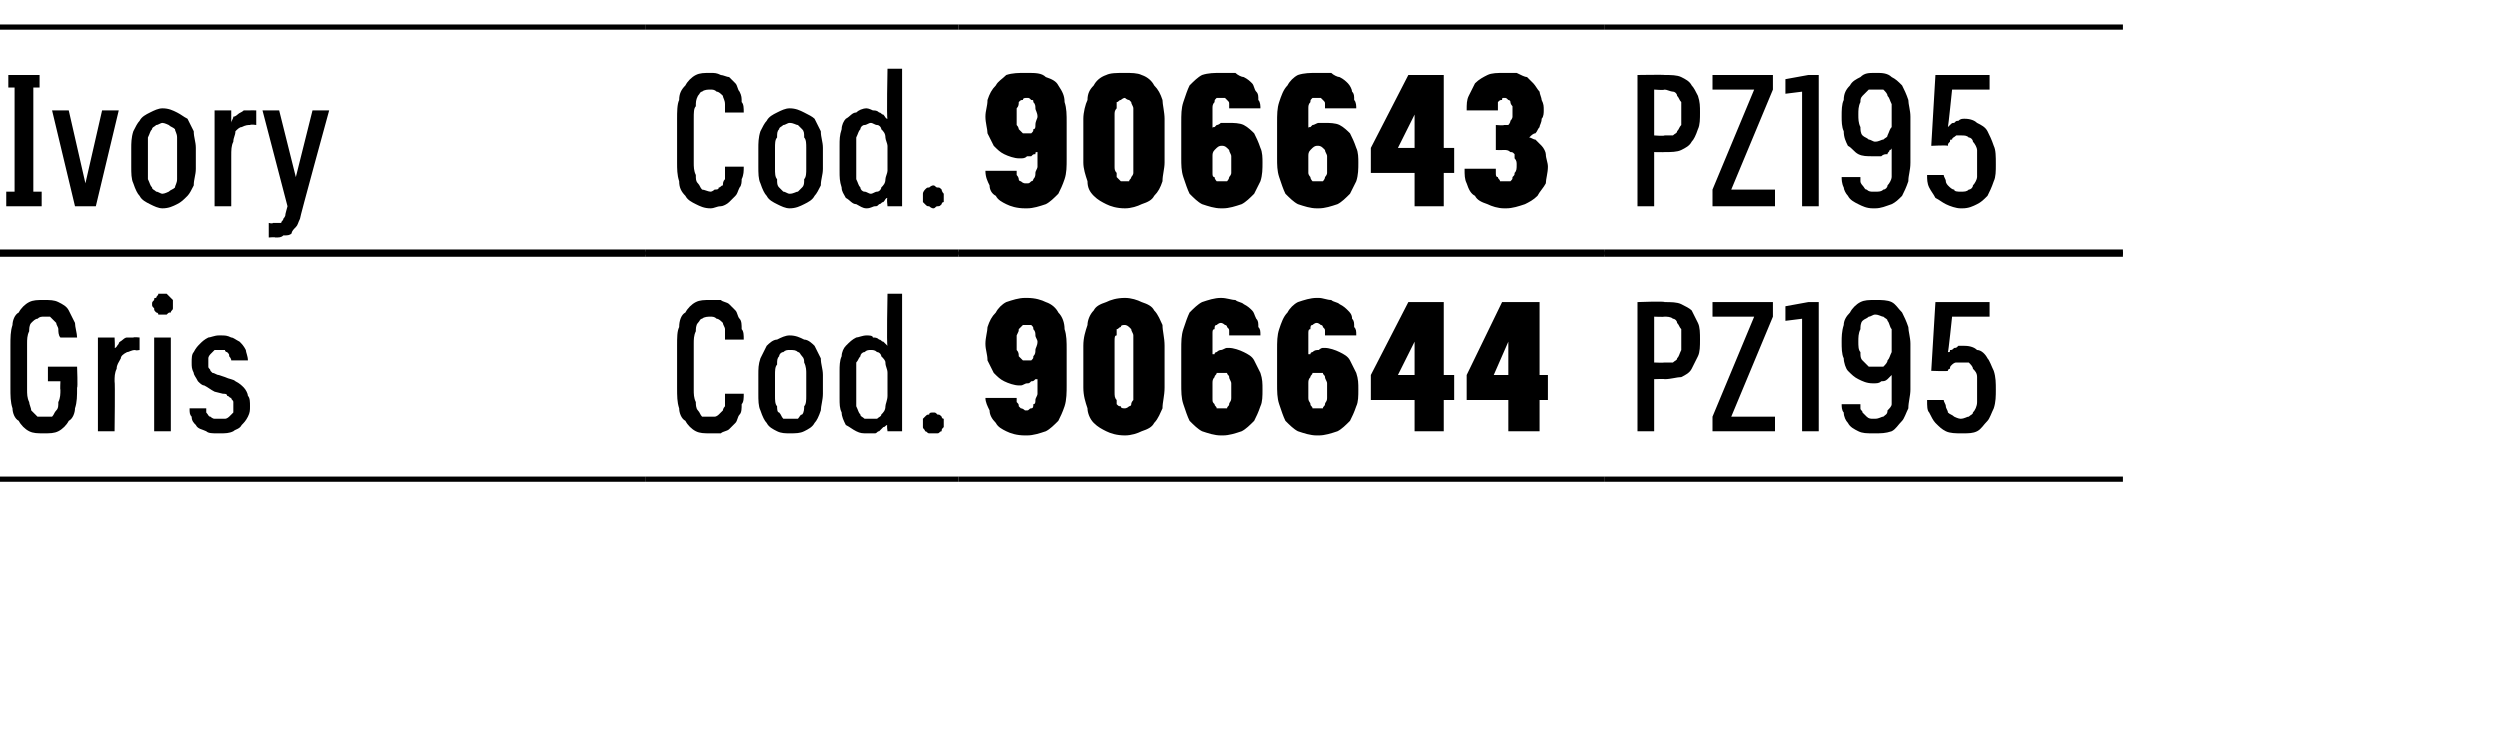 <?xml version="1.0" standalone="no"?>
<!DOCTYPE svg PUBLIC "-//W3C//DTD SVG 1.1//EN" "http://www.w3.org/Graphics/SVG/1.1/DTD/svg11.dtd">
<svg xmlns="http://www.w3.org/2000/svg" version="1.1" width="120px" height="36.3px" viewBox="0 -1 120 36.3" style="top:-1px">
  <desc>Ivory,Cod.,906643,PZ195 ,Gris,Cod.,906644,PZ195</desc>
  <defs/>
  <g class="svg-tables">
    <g class="svg-table-background">
      <line x1="-1" y1="11.2" x2="31" y2="11.2" stroke="#000" stroke-width="0.25"/>
      <line x1="-1" y1="0.3" x2="31" y2="0.3" stroke="#000" stroke-width="0.25"/>
      <line x1="31" y1="11.2" x2="46" y2="11.2" stroke="#000" stroke-width="0.25"/>
      <line x1="31" y1="0.3" x2="46" y2="0.3" stroke="#000" stroke-width="0.25"/>
      <line x1="46" y1="11.2" x2="77" y2="11.2" stroke="#000" stroke-width="0.25"/>
      <line x1="46" y1="0.3" x2="77" y2="0.3" stroke="#000" stroke-width="0.25"/>
      <line x1="77" y1="11.2" x2="101.9" y2="11.2" stroke="#000" stroke-width="0.25"/>
      <line x1="77" y1="0.3" x2="101.9" y2="0.3" stroke="#000" stroke-width="0.25"/>
      <line x1="-1" y1="22" x2="31" y2="22" stroke="#000" stroke-width="0.25"/>
      <line x1="-1" y1="11.1" x2="31" y2="11.1" stroke="#000" stroke-width="0.25"/>
      <line x1="31" y1="22" x2="46" y2="22" stroke="#000" stroke-width="0.25"/>
      <line x1="31" y1="11.1" x2="46" y2="11.1" stroke="#000" stroke-width="0.25"/>
      <line x1="46" y1="22" x2="77" y2="22" stroke="#000" stroke-width="0.25"/>
      <line x1="46" y1="11.1" x2="77" y2="11.1" stroke="#000" stroke-width="0.25"/>
      <line x1="77" y1="22" x2="101.9" y2="22" stroke="#000" stroke-width="0.25"/>
      <line x1="77" y1="11.1" x2="101.9" y2="11.1" stroke="#000" stroke-width="0.25"/>
    </g>
  </g>
  <g id="Polygon395928">
    <path d="M 78.6 19.7 L 79.4 19.7 L 79.4 17.2 C 79.4 17.2 79.9 17.18 79.9 17.2 C 80.2 17.2 80.5 17.1 80.7 17.1 C 80.9 17 81.1 16.9 81.2 16.7 C 81.3 16.5 81.4 16.3 81.5 16.1 C 81.6 15.9 81.6 15.6 81.6 15.3 C 81.6 15 81.6 14.7 81.5 14.5 C 81.4 14.3 81.3 14.1 81.2 13.9 C 81.1 13.8 80.9 13.7 80.7 13.6 C 80.5 13.5 80.2 13.5 79.9 13.5 C 79.9 13.45 78.6 13.5 78.6 13.5 L 78.6 19.7 Z M 79.4 16.4 L 79.4 14.2 C 79.4 14.2 79.87 14.22 79.9 14.2 C 80 14.2 80.2 14.2 80.3 14.3 C 80.4 14.3 80.5 14.4 80.5 14.5 C 80.6 14.6 80.6 14.7 80.7 14.8 C 80.7 14.9 80.7 15.1 80.7 15.3 C 80.7 15.5 80.7 15.7 80.7 15.8 C 80.6 16 80.6 16.1 80.5 16.2 C 80.5 16.3 80.4 16.3 80.3 16.4 C 80.1 16.4 80 16.4 79.9 16.4 C 79.87 16.42 79.4 16.4 79.4 16.4 Z M 82.2 19.7 L 85.2 19.7 L 85.2 19 L 83.1 19 L 85.1 14.2 L 85.1 13.5 L 82.2 13.5 L 82.2 14.2 L 84.2 14.2 L 82.2 19 L 82.2 19.7 Z M 86.5 19.7 L 87.3 19.7 L 87.3 13.5 L 86.8 13.5 L 85.7 13.7 L 85.7 14.4 L 86.5 14.3 L 86.5 19.7 Z M 89.9 19.8 C 89.9 19.8 90 19.8 90 19.8 C 90.3 19.8 90.5 19.8 90.8 19.7 C 91 19.6 91.1 19.4 91.3 19.2 C 91.4 19.1 91.5 18.8 91.6 18.6 C 91.6 18.3 91.7 18 91.7 17.7 C 91.7 17.7 91.7 15.5 91.7 15.5 C 91.7 15.2 91.6 14.9 91.6 14.7 C 91.5 14.4 91.4 14.2 91.3 14 C 91.1 13.8 91 13.6 90.8 13.5 C 90.6 13.4 90.3 13.4 90.1 13.4 C 90.1 13.4 90 13.4 90 13.4 C 89.7 13.4 89.5 13.4 89.3 13.5 C 89.1 13.6 88.9 13.8 88.8 14 C 88.6 14.2 88.5 14.4 88.5 14.6 C 88.4 14.9 88.4 15.2 88.4 15.4 C 88.4 15.7 88.4 16 88.5 16.2 C 88.5 16.4 88.6 16.7 88.7 16.8 C 88.9 17 89 17.1 89.2 17.2 C 89.4 17.3 89.6 17.4 89.9 17.4 C 89.9 17.4 89.9 17.4 89.9 17.4 C 90.1 17.4 90.2 17.4 90.3 17.3 C 90.4 17.3 90.5 17.3 90.6 17.2 C 90.6 17.2 90.7 17.1 90.7 17.1 C 90.8 17 90.8 17 90.8 17 C 90.8 17 90.8 17.8 90.8 17.8 C 90.8 18 90.8 18.2 90.8 18.4 C 90.8 18.5 90.7 18.6 90.6 18.7 C 90.6 18.9 90.5 18.9 90.4 19 C 90.3 19 90.2 19.1 90 19.1 C 90 19.1 89.9 19.1 89.9 19.1 C 89.8 19.1 89.7 19.1 89.6 19 C 89.5 18.9 89.5 18.9 89.4 18.8 C 89.4 18.7 89.3 18.7 89.3 18.6 C 89.3 18.5 89.3 18.4 89.3 18.4 C 89.3 18.4 88.4 18.4 88.4 18.4 C 88.4 18.5 88.4 18.7 88.5 18.8 C 88.5 19 88.6 19.2 88.7 19.3 C 88.8 19.5 89 19.6 89.2 19.7 C 89.4 19.8 89.6 19.8 89.9 19.8 Z M 90 16.6 C 90 16.6 90 16.6 90 16.6 C 89.9 16.6 89.8 16.6 89.7 16.6 C 89.6 16.5 89.5 16.4 89.4 16.3 C 89.3 16.2 89.3 16.1 89.3 15.9 C 89.2 15.8 89.2 15.6 89.2 15.4 C 89.2 15.2 89.2 15 89.3 14.8 C 89.3 14.7 89.3 14.5 89.4 14.4 C 89.5 14.3 89.6 14.3 89.7 14.2 C 89.8 14.2 89.9 14.1 90 14.1 C 90 14.1 90 14.1 90 14.1 C 90.2 14.1 90.3 14.2 90.4 14.2 C 90.5 14.3 90.6 14.3 90.6 14.4 C 90.7 14.5 90.7 14.7 90.8 14.8 C 90.8 15 90.8 15.2 90.8 15.4 C 90.8 15.6 90.8 15.8 90.8 15.9 C 90.7 16.1 90.7 16.2 90.6 16.3 C 90.6 16.4 90.5 16.5 90.4 16.6 C 90.3 16.6 90.2 16.6 90 16.6 Z M 94.1 19.8 C 94.1 19.8 94.2 19.8 94.2 19.8 C 94.5 19.8 94.7 19.8 94.9 19.7 C 95.1 19.6 95.2 19.4 95.4 19.2 C 95.5 19.1 95.6 18.8 95.7 18.6 C 95.8 18.3 95.8 18 95.8 17.7 C 95.8 17.4 95.8 17.1 95.7 16.8 C 95.6 16.6 95.5 16.3 95.4 16.2 C 95.3 16 95.1 15.8 94.9 15.8 C 94.8 15.7 94.6 15.6 94.3 15.6 C 94.3 15.6 94.3 15.6 94.3 15.6 C 94.2 15.6 94.1 15.6 94 15.6 C 93.9 15.7 93.9 15.7 93.8 15.7 C 93.7 15.8 93.7 15.8 93.6 15.8 C 93.6 15.9 93.6 15.9 93.5 15.9 C 93.52 15.93 93.7 14.2 93.7 14.2 L 95.5 14.2 L 95.5 13.5 L 92.9 13.5 L 92.7 16.8 C 92.7 16.8 93.46 16.83 93.5 16.8 C 93.5 16.8 93.5 16.7 93.6 16.7 C 93.6 16.6 93.6 16.6 93.7 16.5 C 93.7 16.5 93.8 16.4 93.9 16.4 C 93.9 16.4 94 16.4 94.1 16.4 C 94.1 16.4 94.1 16.4 94.1 16.4 C 94.3 16.4 94.4 16.4 94.5 16.4 C 94.6 16.5 94.7 16.6 94.7 16.7 C 94.8 16.8 94.9 16.9 94.9 17.1 C 94.9 17.3 94.9 17.5 94.9 17.7 C 94.9 18 94.9 18.2 94.9 18.3 C 94.9 18.5 94.8 18.7 94.7 18.8 C 94.7 18.9 94.6 18.9 94.5 19 C 94.4 19 94.3 19.1 94.1 19.1 C 94.1 19.1 94.1 19.1 94.1 19.1 C 94 19.1 93.8 19 93.8 19 C 93.7 18.9 93.6 18.9 93.5 18.8 C 93.5 18.7 93.4 18.6 93.4 18.5 C 93.4 18.4 93.3 18.3 93.3 18.2 C 93.3 18.2 92.5 18.2 92.5 18.2 C 92.5 18.5 92.5 18.7 92.6 18.8 C 92.7 19 92.8 19.2 92.9 19.3 C 93.1 19.5 93.2 19.6 93.4 19.7 C 93.6 19.8 93.9 19.8 94.1 19.8 Z " stroke="none" fill="#000"/>
  </g>
  <g id="Polygon395927">
    <path d="M 49.2 19.9 C 49.2 19.9 49.3 19.9 49.3 19.9 C 49.6 19.9 49.9 19.8 50.2 19.7 C 50.4 19.6 50.6 19.4 50.8 19.2 C 50.9 19 51 18.8 51.1 18.5 C 51.2 18.2 51.2 17.8 51.2 17.5 C 51.2 17.5 51.2 15.8 51.2 15.8 C 51.2 15.4 51.2 15.1 51.1 14.8 C 51.1 14.5 51 14.2 50.8 14 C 50.7 13.8 50.5 13.6 50.2 13.5 C 50 13.4 49.7 13.3 49.3 13.3 C 49.3 13.3 49.2 13.3 49.2 13.3 C 48.9 13.3 48.6 13.4 48.3 13.5 C 48.1 13.6 47.9 13.8 47.8 14 C 47.6 14.2 47.5 14.4 47.4 14.7 C 47.4 14.9 47.3 15.2 47.3 15.5 C 47.3 15.8 47.4 16 47.4 16.3 C 47.5 16.5 47.6 16.7 47.7 16.9 C 47.9 17.1 48 17.2 48.2 17.3 C 48.4 17.4 48.7 17.5 48.9 17.5 C 48.9 17.5 49 17.5 49 17.5 C 49.1 17.5 49.2 17.4 49.3 17.4 C 49.4 17.4 49.4 17.4 49.5 17.3 C 49.6 17.3 49.6 17.3 49.7 17.2 C 49.7 17.2 49.7 17.2 49.8 17.2 C 49.8 17.2 49.8 17.9 49.8 17.9 C 49.8 18 49.7 18.1 49.7 18.2 C 49.7 18.3 49.7 18.4 49.6 18.4 C 49.6 18.5 49.6 18.6 49.5 18.6 C 49.4 18.6 49.4 18.7 49.3 18.7 C 49.3 18.7 49.2 18.7 49.2 18.7 C 49.2 18.7 49.1 18.6 49 18.6 C 49 18.6 48.9 18.5 48.9 18.5 C 48.9 18.4 48.9 18.4 48.8 18.3 C 48.8 18.2 48.8 18.2 48.8 18.1 C 48.8 18.1 47.3 18.1 47.3 18.1 C 47.3 18.3 47.4 18.5 47.5 18.7 C 47.5 18.9 47.6 19.1 47.8 19.3 C 47.9 19.5 48.1 19.6 48.3 19.7 C 48.5 19.8 48.8 19.9 49.2 19.9 Z M 49.3 16.3 C 49.3 16.3 49.3 16.3 49.3 16.3 C 49.2 16.3 49.1 16.3 49.1 16.3 C 49 16.2 49 16.2 48.9 16.1 C 48.9 16 48.9 15.9 48.8 15.8 C 48.8 15.7 48.8 15.6 48.8 15.4 C 48.8 15.3 48.8 15.2 48.8 15.1 C 48.9 14.9 48.9 14.9 48.9 14.8 C 49 14.7 49 14.7 49.1 14.6 C 49.1 14.6 49.2 14.6 49.3 14.6 C 49.3 14.6 49.3 14.6 49.3 14.6 C 49.4 14.6 49.4 14.6 49.5 14.6 C 49.6 14.7 49.6 14.7 49.6 14.8 C 49.7 14.9 49.7 15 49.7 15.1 C 49.7 15.2 49.8 15.3 49.8 15.4 C 49.8 15.6 49.7 15.7 49.7 15.8 C 49.7 15.9 49.7 16 49.6 16.1 C 49.6 16.2 49.6 16.2 49.5 16.3 C 49.4 16.3 49.4 16.3 49.3 16.3 Z M 54 19.9 C 54.3 19.9 54.6 19.8 54.8 19.7 C 55.1 19.6 55.3 19.5 55.4 19.3 C 55.6 19.1 55.7 18.8 55.8 18.6 C 55.8 18.3 55.9 18 55.9 17.6 C 55.9 17.6 55.9 15.6 55.9 15.6 C 55.9 15.2 55.8 14.9 55.8 14.6 C 55.7 14.4 55.6 14.1 55.4 13.9 C 55.3 13.7 55.1 13.6 54.8 13.5 C 54.6 13.4 54.3 13.3 54 13.3 C 53.6 13.3 53.3 13.4 53.1 13.5 C 52.8 13.6 52.6 13.7 52.5 13.9 C 52.3 14.1 52.2 14.4 52.2 14.6 C 52.1 14.9 52 15.2 52 15.6 C 52 15.6 52 17.6 52 17.6 C 52 18 52.1 18.3 52.2 18.6 C 52.2 18.8 52.3 19.1 52.5 19.3 C 52.7 19.5 52.9 19.6 53.1 19.7 C 53.3 19.8 53.6 19.9 54 19.9 Z M 54 18.6 C 53.9 18.6 53.8 18.6 53.8 18.5 C 53.7 18.5 53.7 18.5 53.6 18.4 C 53.6 18.3 53.6 18.2 53.6 18.2 C 53.5 18.1 53.5 18 53.5 17.8 C 53.5 17.8 53.5 15.4 53.5 15.4 C 53.5 15.2 53.5 15.1 53.6 15.1 C 53.6 15 53.6 14.9 53.6 14.8 C 53.7 14.8 53.7 14.7 53.8 14.7 C 53.8 14.6 53.9 14.6 54 14.6 C 54 14.6 54.1 14.6 54.2 14.7 C 54.2 14.7 54.3 14.8 54.3 14.8 C 54.3 14.9 54.4 15 54.4 15.1 C 54.4 15.1 54.4 15.2 54.4 15.4 C 54.4 15.4 54.4 17.8 54.4 17.8 C 54.4 18 54.4 18.1 54.4 18.2 C 54.4 18.2 54.3 18.3 54.3 18.4 C 54.3 18.5 54.2 18.5 54.2 18.5 C 54.1 18.6 54 18.6 54 18.6 Z M 58.6 19.9 C 58.6 19.9 58.7 19.9 58.7 19.9 C 59 19.9 59.3 19.8 59.6 19.7 C 59.8 19.6 60 19.4 60.2 19.2 C 60.3 19 60.4 18.8 60.5 18.5 C 60.6 18.3 60.6 18 60.6 17.7 C 60.6 17.4 60.6 17.2 60.5 16.9 C 60.4 16.7 60.3 16.5 60.2 16.3 C 60.1 16.1 59.9 16 59.7 15.9 C 59.5 15.8 59.2 15.7 59 15.7 C 59 15.7 58.9 15.7 58.9 15.7 C 58.8 15.7 58.7 15.8 58.6 15.8 C 58.6 15.8 58.5 15.8 58.4 15.9 C 58.4 15.9 58.3 15.9 58.3 16 C 58.2 16 58.2 16 58.2 16 C 58.2 16 58.2 15.4 58.2 15.4 C 58.2 15.2 58.2 15.1 58.2 15 C 58.2 14.9 58.2 14.8 58.3 14.8 C 58.3 14.7 58.3 14.6 58.4 14.6 C 58.4 14.6 58.5 14.5 58.6 14.5 C 58.6 14.5 58.6 14.5 58.6 14.5 C 58.7 14.5 58.8 14.6 58.8 14.6 C 58.9 14.6 58.9 14.7 58.9 14.7 C 59 14.8 59 14.8 59 14.9 C 59 15 59 15 59 15.1 C 59 15.1 60.5 15.1 60.5 15.1 C 60.5 14.9 60.5 14.8 60.4 14.7 C 60.4 14.5 60.4 14.4 60.3 14.3 C 60.2 14.1 60.2 14 60.1 13.9 C 60 13.8 59.9 13.7 59.7 13.6 C 59.6 13.5 59.4 13.5 59.3 13.4 C 59.1 13.4 58.9 13.3 58.6 13.3 C 58.6 13.3 58.6 13.3 58.6 13.3 C 58.3 13.3 58 13.4 57.7 13.5 C 57.5 13.6 57.3 13.8 57.1 14 C 57 14.2 56.9 14.5 56.8 14.8 C 56.7 15.1 56.7 15.4 56.7 15.8 C 56.7 15.8 56.7 17.4 56.7 17.4 C 56.7 17.8 56.7 18.1 56.8 18.4 C 56.9 18.7 57 19 57.1 19.2 C 57.3 19.4 57.5 19.6 57.7 19.7 C 58 19.8 58.3 19.9 58.6 19.9 Z M 58.7 18.6 C 58.7 18.6 58.6 18.6 58.6 18.6 C 58.6 18.6 58.5 18.6 58.4 18.6 C 58.4 18.5 58.3 18.5 58.3 18.4 C 58.2 18.3 58.2 18.3 58.2 18.1 C 58.2 18 58.2 17.9 58.2 17.8 C 58.2 17.6 58.2 17.5 58.2 17.4 C 58.2 17.3 58.2 17.2 58.3 17.1 C 58.3 17 58.4 17 58.4 16.9 C 58.5 16.9 58.6 16.9 58.6 16.9 C 58.6 16.9 58.7 16.9 58.7 16.9 C 58.7 16.9 58.8 16.9 58.9 16.9 C 58.9 17 59 17 59 17.1 C 59 17.2 59.1 17.3 59.1 17.4 C 59.1 17.5 59.1 17.6 59.1 17.8 C 59.1 17.9 59.1 18 59.1 18.1 C 59.1 18.3 59 18.3 59 18.4 C 59 18.5 58.9 18.5 58.9 18.6 C 58.8 18.6 58.7 18.6 58.7 18.6 Z M 63.2 19.9 C 63.2 19.9 63.3 19.9 63.3 19.9 C 63.6 19.9 63.9 19.8 64.2 19.7 C 64.4 19.6 64.6 19.4 64.8 19.2 C 64.9 19 65 18.8 65.1 18.5 C 65.2 18.3 65.2 18 65.2 17.7 C 65.2 17.4 65.2 17.2 65.1 16.9 C 65 16.7 64.9 16.5 64.8 16.3 C 64.7 16.1 64.5 16 64.3 15.9 C 64.1 15.8 63.8 15.7 63.6 15.7 C 63.6 15.7 63.5 15.7 63.5 15.7 C 63.4 15.7 63.3 15.8 63.3 15.8 C 63.2 15.8 63.1 15.8 63 15.9 C 63 15.9 62.9 15.9 62.9 16 C 62.8 16 62.8 16 62.8 16 C 62.8 16 62.8 15.4 62.8 15.4 C 62.8 15.2 62.8 15.1 62.8 15 C 62.8 14.9 62.8 14.8 62.9 14.8 C 62.9 14.7 62.9 14.6 63 14.6 C 63 14.6 63.1 14.5 63.2 14.5 C 63.2 14.5 63.2 14.5 63.2 14.5 C 63.3 14.5 63.4 14.6 63.4 14.6 C 63.5 14.6 63.5 14.7 63.5 14.7 C 63.6 14.8 63.6 14.8 63.6 14.9 C 63.6 15 63.6 15 63.6 15.1 C 63.6 15.1 65.1 15.1 65.1 15.1 C 65.1 14.9 65.1 14.8 65 14.7 C 65 14.5 65 14.4 64.9 14.3 C 64.9 14.1 64.8 14 64.7 13.9 C 64.6 13.8 64.5 13.7 64.3 13.6 C 64.2 13.5 64 13.5 63.9 13.4 C 63.7 13.4 63.5 13.3 63.3 13.3 C 63.3 13.3 63.2 13.3 63.2 13.3 C 62.9 13.3 62.6 13.4 62.3 13.5 C 62.1 13.6 61.9 13.8 61.8 14 C 61.6 14.2 61.5 14.5 61.4 14.8 C 61.3 15.1 61.3 15.4 61.3 15.8 C 61.3 15.8 61.3 17.4 61.3 17.4 C 61.3 17.8 61.3 18.1 61.4 18.4 C 61.5 18.7 61.6 19 61.7 19.2 C 61.9 19.4 62.1 19.6 62.3 19.7 C 62.6 19.8 62.9 19.9 63.2 19.9 Z M 63.3 18.6 C 63.3 18.6 63.2 18.6 63.2 18.6 C 63.2 18.6 63.1 18.6 63 18.6 C 63 18.5 62.9 18.5 62.9 18.4 C 62.9 18.3 62.8 18.3 62.8 18.1 C 62.8 18 62.8 17.9 62.8 17.8 C 62.8 17.6 62.8 17.5 62.8 17.4 C 62.8 17.3 62.8 17.2 62.9 17.1 C 62.9 17 63 17 63 16.9 C 63.1 16.9 63.2 16.9 63.2 16.9 C 63.2 16.9 63.3 16.9 63.3 16.9 C 63.3 16.9 63.4 16.9 63.5 16.9 C 63.5 17 63.6 17 63.6 17.1 C 63.6 17.2 63.7 17.3 63.7 17.4 C 63.7 17.5 63.7 17.6 63.7 17.8 C 63.7 17.9 63.7 18 63.7 18.1 C 63.7 18.3 63.6 18.3 63.6 18.4 C 63.6 18.5 63.5 18.5 63.5 18.6 C 63.4 18.6 63.3 18.6 63.3 18.6 Z M 67.9 19.7 L 69.3 19.7 L 69.3 18.2 L 69.8 18.2 L 69.8 17 L 69.3 17 L 69.3 13.5 L 67.6 13.5 L 65.8 17 L 65.8 18.2 L 67.9 18.2 L 67.9 19.7 Z M 67.1 17 L 67.9 15.4 L 67.9 17 L 67.1 17 Z M 72.4 19.7 L 73.9 19.7 L 73.9 18.2 L 74.3 18.2 L 74.3 17 L 73.9 17 L 73.9 13.5 L 72.1 13.5 L 70.4 17 L 70.4 18.2 L 72.4 18.2 L 72.4 19.7 Z M 71.7 17 L 72.4 15.4 L 72.4 17 L 71.7 17 Z " stroke="none" fill="#000"/>
  </g>
  <g id="Polygon395926">
    <path d="M 34.1 19.8 C 34.3 19.8 34.4 19.8 34.6 19.8 C 34.7 19.7 34.9 19.7 35 19.6 C 35.1 19.5 35.2 19.4 35.3 19.3 C 35.4 19.2 35.4 19 35.5 18.9 C 35.6 18.8 35.6 18.6 35.6 18.4 C 35.7 18.3 35.7 18.1 35.7 17.9 C 35.7 17.9 34.8 17.9 34.8 17.9 C 34.8 18 34.8 18.1 34.8 18.2 C 34.8 18.3 34.8 18.4 34.8 18.5 C 34.7 18.6 34.7 18.7 34.7 18.7 C 34.6 18.8 34.6 18.8 34.5 18.9 C 34.5 18.9 34.4 19 34.3 19 C 34.3 19 34.2 19 34.1 19 C 34 19 33.8 19 33.7 19 C 33.6 18.9 33.6 18.8 33.5 18.7 C 33.4 18.6 33.4 18.4 33.4 18.3 C 33.3 18.1 33.3 17.9 33.3 17.7 C 33.3 17.7 33.3 15.5 33.3 15.5 C 33.3 15.3 33.3 15.1 33.4 14.9 C 33.4 14.8 33.4 14.6 33.5 14.5 C 33.6 14.4 33.6 14.3 33.7 14.3 C 33.8 14.2 34 14.2 34.1 14.2 C 34.2 14.2 34.3 14.2 34.4 14.3 C 34.5 14.3 34.6 14.4 34.7 14.5 C 34.7 14.6 34.8 14.7 34.8 14.8 C 34.8 15 34.8 15.1 34.8 15.3 C 34.8 15.3 35.7 15.3 35.7 15.3 C 35.7 15.1 35.7 14.9 35.6 14.8 C 35.6 14.6 35.6 14.4 35.5 14.3 C 35.4 14.2 35.4 14 35.3 13.9 C 35.2 13.8 35.1 13.7 35 13.6 C 34.9 13.5 34.7 13.5 34.6 13.4 C 34.4 13.4 34.3 13.4 34.1 13.4 C 33.8 13.4 33.6 13.4 33.4 13.5 C 33.2 13.6 33 13.8 32.9 14 C 32.7 14.1 32.6 14.4 32.6 14.7 C 32.5 14.9 32.5 15.2 32.5 15.6 C 32.5 15.6 32.5 17.6 32.5 17.6 C 32.5 18 32.5 18.3 32.6 18.6 C 32.6 18.8 32.7 19.1 32.9 19.2 C 33 19.4 33.2 19.6 33.4 19.7 C 33.6 19.8 33.8 19.8 34.1 19.8 Z M 37.9 19.8 C 38.2 19.8 38.4 19.8 38.6 19.7 C 38.8 19.6 39 19.5 39.1 19.3 C 39.2 19.2 39.3 19 39.4 18.7 C 39.4 18.5 39.5 18.2 39.5 17.9 C 39.5 17.9 39.5 17 39.5 17 C 39.5 16.7 39.4 16.5 39.4 16.2 C 39.3 16 39.2 15.8 39.1 15.6 C 39 15.5 38.8 15.3 38.6 15.3 C 38.4 15.2 38.2 15.1 37.9 15.1 C 37.7 15.1 37.5 15.2 37.3 15.3 C 37.1 15.3 36.9 15.5 36.8 15.6 C 36.7 15.8 36.6 16 36.5 16.2 C 36.4 16.5 36.4 16.7 36.4 17 C 36.4 17 36.4 17.9 36.4 17.9 C 36.4 18.2 36.4 18.5 36.5 18.7 C 36.6 19 36.7 19.2 36.8 19.3 C 36.9 19.5 37.1 19.6 37.3 19.7 C 37.5 19.8 37.7 19.8 37.9 19.8 Z M 37.9 19.1 C 37.8 19.1 37.7 19.1 37.6 19.1 C 37.5 19 37.5 18.9 37.4 18.8 C 37.3 18.8 37.3 18.6 37.3 18.5 C 37.2 18.4 37.2 18.2 37.2 18 C 37.2 18 37.2 17 37.2 17 C 37.2 16.8 37.2 16.6 37.3 16.5 C 37.3 16.3 37.3 16.2 37.4 16.1 C 37.4 16 37.5 15.9 37.6 15.9 C 37.7 15.8 37.8 15.8 37.9 15.8 C 38.1 15.8 38.2 15.8 38.3 15.9 C 38.4 15.9 38.4 16 38.5 16.1 C 38.6 16.2 38.6 16.3 38.6 16.4 C 38.7 16.6 38.7 16.8 38.7 16.9 C 38.7 16.9 38.7 18 38.7 18 C 38.7 18.2 38.7 18.4 38.6 18.5 C 38.6 18.6 38.6 18.8 38.5 18.9 C 38.4 18.9 38.4 19 38.3 19.1 C 38.2 19.1 38.1 19.1 37.9 19.1 Z M 41.6 19.8 C 41.8 19.8 41.9 19.8 42 19.8 C 42.1 19.8 42.1 19.7 42.2 19.7 C 42.3 19.6 42.3 19.6 42.4 19.5 C 42.5 19.5 42.5 19.4 42.6 19.4 C 42.55 19.37 42.6 19.7 42.6 19.7 L 43.3 19.7 L 43.3 13.1 L 42.6 13.1 C 42.6 13.1 42.55 15.58 42.6 15.6 C 42.5 15.5 42.5 15.5 42.4 15.4 C 42.3 15.4 42.3 15.3 42.2 15.3 C 42.1 15.2 42 15.2 41.9 15.2 C 41.9 15.1 41.7 15.1 41.6 15.1 C 41.4 15.1 41.2 15.2 41.1 15.2 C 40.9 15.3 40.8 15.4 40.6 15.6 C 40.5 15.7 40.4 15.9 40.4 16.1 C 40.3 16.3 40.3 16.6 40.3 16.8 C 40.3 16.8 40.3 18.1 40.3 18.1 C 40.3 18.4 40.3 18.6 40.4 18.8 C 40.4 19 40.5 19.2 40.6 19.4 C 40.8 19.5 40.9 19.6 41.1 19.7 C 41.3 19.8 41.4 19.8 41.6 19.8 Z M 41.8 19.1 C 41.7 19.1 41.6 19.1 41.5 19.1 C 41.4 19 41.3 19 41.3 18.9 C 41.2 18.8 41.2 18.7 41.1 18.5 C 41.1 18.4 41.1 18.2 41.1 18 C 41.1 18 41.1 16.9 41.1 16.9 C 41.1 16.7 41.1 16.6 41.1 16.4 C 41.2 16.3 41.2 16.2 41.3 16.1 C 41.3 16 41.4 15.9 41.5 15.9 C 41.6 15.8 41.7 15.8 41.8 15.8 C 41.9 15.8 42 15.8 42.1 15.9 C 42.2 15.9 42.3 16 42.3 16.1 C 42.4 16.2 42.5 16.3 42.5 16.4 C 42.5 16.6 42.6 16.7 42.6 16.9 C 42.6 16.9 42.6 18 42.6 18 C 42.6 18.2 42.5 18.4 42.5 18.5 C 42.5 18.7 42.4 18.8 42.3 18.9 C 42.3 19 42.2 19 42.1 19.1 C 42 19.1 41.9 19.1 41.8 19.1 Z M 44.8 19.8 C 44.9 19.8 44.9 19.8 45 19.8 C 45.1 19.8 45.1 19.7 45.2 19.7 C 45.2 19.6 45.2 19.6 45.3 19.5 C 45.3 19.5 45.3 19.4 45.3 19.3 C 45.3 19.3 45.3 19.2 45.3 19.1 C 45.2 19.1 45.2 19 45.2 19 C 45.1 18.9 45.1 18.9 45 18.9 C 44.9 18.8 44.9 18.8 44.8 18.8 C 44.7 18.8 44.6 18.8 44.6 18.9 C 44.5 18.9 44.5 18.9 44.4 19 C 44.4 19 44.3 19.1 44.3 19.1 C 44.3 19.2 44.3 19.3 44.3 19.3 C 44.3 19.4 44.3 19.5 44.3 19.5 C 44.3 19.6 44.4 19.6 44.4 19.7 C 44.5 19.7 44.5 19.8 44.6 19.8 C 44.6 19.8 44.7 19.8 44.8 19.8 Z " stroke="none" fill="#000"/>
  </g>
  <g id="Polygon395925">
    <path d="M 2.1 19.8 C 2.4 19.8 2.6 19.8 2.8 19.7 C 3 19.6 3.2 19.4 3.3 19.2 C 3.5 19.1 3.6 18.8 3.6 18.6 C 3.7 18.3 3.7 18 3.7 17.6 C 3.74 17.64 3.7 16.6 3.7 16.6 L 2.3 16.6 L 2.3 17.3 L 2.9 17.3 C 2.9 17.3 2.88 17.73 2.9 17.7 C 2.9 17.9 2.9 18.1 2.8 18.3 C 2.8 18.5 2.8 18.6 2.7 18.7 C 2.6 18.8 2.6 18.9 2.5 19 C 2.4 19 2.2 19 2.1 19 C 2 19 1.9 19 1.8 19 C 1.7 18.9 1.6 18.8 1.5 18.7 C 1.5 18.6 1.4 18.4 1.4 18.3 C 1.3 18.1 1.3 17.9 1.3 17.7 C 1.3 17.7 1.3 15.5 1.3 15.5 C 1.3 15.3 1.3 15.1 1.4 14.9 C 1.4 14.8 1.4 14.6 1.5 14.5 C 1.6 14.4 1.7 14.3 1.8 14.3 C 1.9 14.2 2 14.2 2.1 14.2 C 2.2 14.2 2.4 14.2 2.4 14.2 C 2.5 14.3 2.6 14.4 2.7 14.5 C 2.7 14.6 2.8 14.7 2.8 14.8 C 2.8 14.9 2.8 15.1 2.9 15.2 C 2.9 15.2 3.7 15.2 3.7 15.2 C 3.7 15 3.6 14.7 3.6 14.5 C 3.5 14.3 3.4 14.1 3.3 13.9 C 3.2 13.7 3 13.6 2.8 13.5 C 2.6 13.4 2.4 13.4 2.1 13.4 C 1.8 13.4 1.6 13.4 1.4 13.5 C 1.2 13.6 1 13.8 0.9 14 C 0.7 14.1 0.6 14.4 0.6 14.6 C 0.5 14.9 0.5 15.2 0.5 15.6 C 0.5 15.6 0.5 17.6 0.5 17.6 C 0.5 18 0.5 18.3 0.6 18.6 C 0.6 18.8 0.7 19.1 0.9 19.2 C 1 19.4 1.2 19.6 1.4 19.7 C 1.6 19.8 1.8 19.8 2.1 19.8 Z M 4.7 19.7 L 5.5 19.7 C 5.5 19.7 5.53 17.33 5.5 17.3 C 5.5 17.1 5.5 16.9 5.6 16.7 C 5.6 16.5 5.7 16.4 5.8 16.2 C 5.8 16.1 5.9 16 6.1 15.9 C 6.2 15.9 6.3 15.8 6.5 15.8 C 6.48 15.84 6.7 15.8 6.7 15.8 L 6.7 15.2 C 6.7 15.2 6.43 15.17 6.4 15.2 C 6.3 15.2 6.2 15.2 6.1 15.2 C 6 15.2 5.9 15.3 5.9 15.3 C 5.8 15.4 5.7 15.4 5.7 15.5 C 5.6 15.6 5.6 15.7 5.5 15.7 C 5.53 15.73 5.5 15.2 5.5 15.2 L 4.7 15.2 L 4.7 19.7 Z M 7.4 19.7 L 8.2 19.7 L 8.2 15.2 L 7.4 15.2 L 7.4 19.7 Z M 7.8 14.1 C 7.9 14.1 8 14.1 8 14.1 C 8.1 14 8.1 14 8.2 14 C 8.2 13.9 8.3 13.9 8.3 13.8 C 8.3 13.7 8.3 13.7 8.3 13.6 C 8.3 13.5 8.3 13.5 8.3 13.4 C 8.3 13.4 8.2 13.3 8.2 13.3 C 8.1 13.2 8.1 13.2 8 13.1 C 8 13.1 7.9 13.1 7.8 13.1 C 7.8 13.1 7.7 13.1 7.6 13.1 C 7.6 13.2 7.5 13.2 7.5 13.3 C 7.4 13.3 7.4 13.3 7.4 13.4 C 7.3 13.5 7.3 13.5 7.3 13.6 C 7.3 13.7 7.3 13.7 7.4 13.8 C 7.4 13.9 7.4 13.9 7.5 14 C 7.5 14 7.6 14 7.6 14.1 C 7.7 14.1 7.8 14.1 7.8 14.1 Z M 10.4 19.8 C 10.4 19.8 10.6 19.8 10.6 19.8 C 10.8 19.8 11 19.8 11.2 19.7 C 11.3 19.6 11.5 19.6 11.6 19.4 C 11.7 19.3 11.8 19.2 11.9 19 C 12 18.8 12 18.7 12 18.5 C 12 18.3 12 18.1 11.9 18 C 11.9 17.9 11.8 17.7 11.7 17.6 C 11.6 17.5 11.5 17.4 11.3 17.3 C 11.2 17.2 11 17.2 10.8 17.1 C 10.8 17.1 10.5 17 10.5 17 C 10.4 17 10.3 16.9 10.2 16.9 C 10.2 16.9 10.1 16.8 10.1 16.8 C 10.1 16.7 10 16.7 10 16.6 C 10 16.6 10 16.5 10 16.4 C 10 16.3 10 16.2 10 16.2 C 10 16.1 10.1 16 10.1 16 C 10.2 15.9 10.2 15.9 10.3 15.8 C 10.3 15.8 10.4 15.8 10.5 15.8 C 10.5 15.8 10.6 15.8 10.6 15.8 C 10.6 15.8 10.7 15.8 10.8 15.8 C 10.8 15.9 10.9 15.9 10.9 15.9 C 11 16 11 16 11 16.1 C 11 16.1 11.1 16.2 11.1 16.3 C 11.1 16.3 11.9 16.3 11.9 16.3 C 11.9 16.1 11.8 15.9 11.8 15.8 C 11.7 15.6 11.6 15.5 11.5 15.4 C 11.3 15.3 11.2 15.2 11.1 15.2 C 10.9 15.1 10.8 15.1 10.6 15.1 C 10.6 15.1 10.5 15.1 10.5 15.1 C 10.3 15.1 10.1 15.2 10 15.2 C 9.8 15.3 9.7 15.4 9.6 15.5 C 9.5 15.6 9.4 15.7 9.3 15.9 C 9.2 16 9.2 16.2 9.2 16.4 C 9.2 16.6 9.2 16.7 9.3 16.9 C 9.3 17 9.4 17.1 9.5 17.3 C 9.6 17.4 9.7 17.5 9.8 17.5 C 10 17.6 10.1 17.7 10.3 17.8 C 10.3 17.8 10.7 17.9 10.7 17.9 C 10.8 17.9 10.9 17.9 10.9 18 C 11 18 11 18.1 11.1 18.1 C 11.1 18.2 11.2 18.2 11.2 18.3 C 11.2 18.4 11.2 18.4 11.2 18.5 C 11.2 18.6 11.2 18.7 11.2 18.8 C 11.1 18.9 11.1 18.9 11 19 C 11 19 10.9 19.1 10.8 19.1 C 10.7 19.1 10.6 19.1 10.6 19.1 C 10.6 19.1 10.5 19.1 10.5 19.1 C 10.4 19.1 10.3 19.1 10.3 19.1 C 10.2 19.1 10.1 19 10.1 19 C 10 19 10 18.9 9.9 18.8 C 9.9 18.8 9.9 18.7 9.9 18.6 C 9.9 18.6 9.1 18.6 9.1 18.6 C 9.1 18.8 9.1 18.9 9.2 19 C 9.2 19.2 9.3 19.3 9.4 19.4 C 9.5 19.6 9.7 19.6 9.9 19.7 C 10 19.8 10.2 19.8 10.4 19.8 Z " stroke="none" fill="#000"/>
  </g>
  <g id="Polygon395924">
    <path d="M 78.6 8.9 L 79.4 8.9 L 79.4 6.3 C 79.4 6.3 79.9 6.31 79.9 6.3 C 80.2 6.3 80.5 6.3 80.7 6.2 C 80.9 6.1 81.1 6 81.2 5.8 C 81.3 5.7 81.4 5.5 81.5 5.2 C 81.6 5 81.6 4.7 81.6 4.4 C 81.6 4.1 81.6 3.9 81.5 3.6 C 81.4 3.4 81.3 3.2 81.2 3.1 C 81.1 2.9 80.9 2.8 80.7 2.7 C 80.5 2.6 80.2 2.6 79.9 2.6 C 79.9 2.58 78.6 2.6 78.6 2.6 L 78.6 8.9 Z M 79.4 5.5 L 79.4 3.3 C 79.4 3.3 79.87 3.34 79.9 3.3 C 80 3.3 80.2 3.4 80.3 3.4 C 80.4 3.4 80.5 3.5 80.5 3.6 C 80.6 3.7 80.6 3.8 80.7 3.9 C 80.7 4.1 80.7 4.2 80.7 4.4 C 80.7 4.6 80.7 4.8 80.7 5 C 80.6 5.1 80.6 5.2 80.5 5.3 C 80.5 5.4 80.4 5.4 80.3 5.5 C 80.1 5.5 80 5.5 79.9 5.5 C 79.87 5.54 79.4 5.5 79.4 5.5 Z M 82.2 8.9 L 85.2 8.9 L 85.2 8.1 L 83.1 8.1 L 85.1 3.3 L 85.1 2.6 L 82.2 2.6 L 82.2 3.3 L 84.2 3.3 L 82.2 8.1 L 82.2 8.9 Z M 86.5 8.9 L 87.3 8.9 L 87.3 2.6 L 86.8 2.6 L 85.7 2.8 L 85.7 3.5 L 86.5 3.4 L 86.5 8.9 Z M 89.9 9 C 89.9 9 90 9 90 9 C 90.3 9 90.5 8.9 90.8 8.8 C 91 8.7 91.1 8.6 91.3 8.4 C 91.4 8.2 91.5 8 91.6 7.7 C 91.6 7.4 91.7 7.2 91.7 6.8 C 91.7 6.8 91.7 4.6 91.7 4.6 C 91.7 4.3 91.6 4 91.6 3.8 C 91.5 3.5 91.4 3.3 91.3 3.1 C 91.1 2.9 91 2.8 90.8 2.7 C 90.6 2.5 90.3 2.5 90.1 2.5 C 90.1 2.5 90 2.5 90 2.5 C 89.7 2.5 89.5 2.5 89.3 2.7 C 89.1 2.8 88.9 2.9 88.8 3.1 C 88.6 3.3 88.5 3.5 88.5 3.8 C 88.4 4 88.4 4.3 88.4 4.6 C 88.4 4.8 88.4 5.1 88.5 5.3 C 88.5 5.6 88.6 5.8 88.7 6 C 88.9 6.1 89 6.3 89.2 6.4 C 89.4 6.5 89.6 6.5 89.9 6.5 C 89.9 6.5 89.9 6.5 89.9 6.5 C 90.1 6.5 90.2 6.5 90.3 6.5 C 90.4 6.4 90.5 6.4 90.6 6.4 C 90.6 6.3 90.7 6.3 90.7 6.2 C 90.8 6.2 90.8 6.1 90.8 6.1 C 90.8 6.1 90.8 7 90.8 7 C 90.8 7.2 90.8 7.3 90.8 7.5 C 90.8 7.6 90.7 7.8 90.6 7.9 C 90.6 8 90.5 8.1 90.4 8.1 C 90.3 8.2 90.2 8.2 90 8.2 C 90 8.2 89.9 8.2 89.9 8.2 C 89.8 8.2 89.7 8.2 89.6 8.1 C 89.5 8.1 89.5 8 89.4 7.9 C 89.4 7.9 89.3 7.8 89.3 7.7 C 89.3 7.6 89.3 7.6 89.3 7.5 C 89.3 7.5 88.4 7.5 88.4 7.5 C 88.4 7.6 88.4 7.8 88.5 8 C 88.5 8.1 88.6 8.3 88.7 8.4 C 88.8 8.6 89 8.7 89.2 8.8 C 89.4 8.9 89.6 9 89.9 9 Z M 90 5.8 C 90 5.8 90 5.8 90 5.8 C 89.9 5.8 89.8 5.7 89.7 5.7 C 89.6 5.6 89.5 5.6 89.4 5.5 C 89.3 5.4 89.3 5.2 89.3 5.1 C 89.2 4.9 89.2 4.7 89.2 4.5 C 89.2 4.3 89.2 4.1 89.3 3.9 C 89.3 3.8 89.3 3.7 89.4 3.6 C 89.5 3.5 89.6 3.4 89.7 3.3 C 89.8 3.3 89.9 3.3 90 3.3 C 90 3.3 90 3.3 90 3.3 C 90.2 3.3 90.3 3.3 90.4 3.3 C 90.5 3.4 90.6 3.5 90.6 3.6 C 90.7 3.7 90.7 3.8 90.8 4 C 90.8 4.1 90.8 4.3 90.8 4.5 C 90.8 4.7 90.8 4.9 90.8 5.1 C 90.7 5.2 90.7 5.3 90.6 5.5 C 90.6 5.6 90.5 5.6 90.4 5.7 C 90.3 5.7 90.2 5.8 90 5.8 Z M 94.1 9 C 94.1 9 94.2 9 94.2 9 C 94.5 9 94.7 8.9 94.9 8.8 C 95.1 8.7 95.2 8.6 95.4 8.4 C 95.5 8.2 95.6 8 95.7 7.7 C 95.8 7.5 95.8 7.2 95.8 6.9 C 95.8 6.5 95.8 6.2 95.7 6 C 95.6 5.7 95.5 5.5 95.4 5.3 C 95.3 5.1 95.1 5 94.9 4.9 C 94.8 4.8 94.6 4.7 94.3 4.7 C 94.3 4.7 94.3 4.7 94.3 4.7 C 94.2 4.7 94.1 4.7 94 4.8 C 93.9 4.8 93.9 4.8 93.8 4.9 C 93.7 4.9 93.7 4.9 93.6 5 C 93.6 5 93.6 5 93.5 5.1 C 93.52 5.06 93.7 3.3 93.7 3.3 L 95.5 3.3 L 95.5 2.6 L 92.9 2.6 L 92.7 6 C 92.7 6 93.46 5.96 93.5 6 C 93.5 5.9 93.5 5.9 93.6 5.8 C 93.6 5.7 93.6 5.7 93.7 5.7 C 93.7 5.6 93.8 5.6 93.9 5.5 C 93.9 5.5 94 5.5 94.1 5.5 C 94.1 5.5 94.1 5.5 94.1 5.5 C 94.3 5.5 94.4 5.5 94.5 5.6 C 94.6 5.6 94.7 5.7 94.7 5.8 C 94.8 5.9 94.9 6.1 94.9 6.2 C 94.9 6.4 94.9 6.6 94.9 6.8 C 94.9 7.1 94.9 7.3 94.9 7.5 C 94.9 7.6 94.8 7.8 94.7 7.9 C 94.7 8 94.6 8.1 94.5 8.1 C 94.4 8.2 94.3 8.2 94.1 8.2 C 94.1 8.2 94.1 8.2 94.1 8.2 C 94 8.2 93.8 8.2 93.8 8.1 C 93.7 8.1 93.6 8 93.5 7.9 C 93.5 7.9 93.4 7.8 93.4 7.7 C 93.4 7.6 93.3 7.5 93.3 7.4 C 93.3 7.4 92.5 7.4 92.5 7.4 C 92.5 7.6 92.5 7.8 92.6 8 C 92.7 8.2 92.8 8.3 92.9 8.5 C 93.1 8.6 93.2 8.7 93.4 8.8 C 93.6 8.9 93.9 9 94.1 9 Z " stroke="none" fill="#000"/>
  </g>
  <g id="Polygon395923">
    <path d="M 49.2 9 C 49.2 9 49.3 9 49.3 9 C 49.6 9 49.9 8.9 50.2 8.8 C 50.4 8.7 50.6 8.5 50.8 8.3 C 50.9 8.1 51 7.9 51.1 7.6 C 51.2 7.3 51.2 7 51.2 6.6 C 51.2 6.6 51.2 4.9 51.2 4.9 C 51.2 4.5 51.2 4.2 51.1 3.9 C 51.1 3.6 51 3.4 50.8 3.1 C 50.7 2.9 50.5 2.8 50.2 2.7 C 50 2.5 49.7 2.5 49.3 2.5 C 49.3 2.5 49.2 2.5 49.2 2.5 C 48.9 2.5 48.6 2.5 48.3 2.6 C 48.1 2.8 47.9 2.9 47.8 3.1 C 47.6 3.3 47.5 3.5 47.4 3.8 C 47.4 4.1 47.3 4.3 47.3 4.6 C 47.3 4.9 47.4 5.2 47.4 5.4 C 47.5 5.6 47.6 5.8 47.7 6 C 47.9 6.2 48 6.3 48.2 6.4 C 48.4 6.5 48.7 6.6 48.9 6.6 C 48.9 6.6 49 6.6 49 6.6 C 49.1 6.6 49.2 6.6 49.3 6.5 C 49.4 6.5 49.4 6.5 49.5 6.5 C 49.6 6.4 49.6 6.4 49.7 6.4 C 49.7 6.3 49.7 6.3 49.8 6.3 C 49.8 6.3 49.8 7 49.8 7 C 49.8 7.1 49.7 7.2 49.7 7.3 C 49.7 7.4 49.7 7.5 49.6 7.6 C 49.6 7.6 49.6 7.7 49.5 7.7 C 49.4 7.8 49.4 7.8 49.3 7.8 C 49.3 7.8 49.2 7.8 49.2 7.8 C 49.2 7.8 49.1 7.8 49 7.7 C 49 7.7 48.9 7.7 48.9 7.6 C 48.9 7.6 48.9 7.5 48.8 7.4 C 48.8 7.4 48.8 7.3 48.8 7.2 C 48.8 7.2 47.3 7.2 47.3 7.2 C 47.3 7.5 47.4 7.7 47.5 7.9 C 47.5 8.1 47.6 8.3 47.8 8.4 C 47.9 8.6 48.1 8.7 48.3 8.8 C 48.5 8.9 48.8 9 49.2 9 Z M 49.3 5.4 C 49.3 5.4 49.3 5.4 49.3 5.4 C 49.2 5.4 49.1 5.4 49.1 5.4 C 49 5.3 49 5.3 48.9 5.2 C 48.9 5.2 48.9 5.1 48.8 5 C 48.8 4.8 48.8 4.7 48.8 4.6 C 48.8 4.4 48.8 4.3 48.8 4.2 C 48.9 4.1 48.9 4 48.9 3.9 C 49 3.8 49 3.8 49.1 3.8 C 49.1 3.7 49.2 3.7 49.3 3.7 C 49.3 3.7 49.3 3.7 49.3 3.7 C 49.4 3.7 49.4 3.7 49.5 3.8 C 49.6 3.8 49.6 3.8 49.6 3.9 C 49.7 4 49.7 4.1 49.7 4.2 C 49.7 4.3 49.8 4.4 49.8 4.6 C 49.8 4.7 49.7 4.8 49.7 5 C 49.7 5.1 49.7 5.2 49.6 5.2 C 49.6 5.3 49.6 5.3 49.5 5.4 C 49.4 5.4 49.4 5.4 49.3 5.4 Z M 54 9 C 54.3 9 54.6 8.9 54.8 8.8 C 55.1 8.7 55.3 8.6 55.4 8.4 C 55.6 8.2 55.7 8 55.8 7.7 C 55.8 7.4 55.9 7.1 55.9 6.8 C 55.9 6.8 55.9 4.7 55.9 4.7 C 55.9 4.4 55.8 4 55.8 3.8 C 55.7 3.5 55.6 3.3 55.4 3.1 C 55.3 2.9 55.1 2.7 54.8 2.6 C 54.6 2.5 54.3 2.5 54 2.5 C 53.6 2.5 53.3 2.5 53.1 2.6 C 52.8 2.7 52.6 2.9 52.5 3.1 C 52.3 3.3 52.2 3.5 52.2 3.8 C 52.1 4 52 4.4 52 4.7 C 52 4.7 52 6.8 52 6.8 C 52 7.1 52.1 7.4 52.2 7.7 C 52.2 8 52.3 8.2 52.5 8.4 C 52.7 8.6 52.9 8.7 53.1 8.8 C 53.3 8.9 53.6 9 54 9 Z M 54 7.7 C 53.9 7.7 53.8 7.7 53.8 7.7 C 53.7 7.6 53.7 7.6 53.6 7.5 C 53.6 7.4 53.6 7.4 53.6 7.3 C 53.5 7.2 53.5 7.1 53.5 7 C 53.5 7 53.5 4.5 53.5 4.5 C 53.5 4.4 53.5 4.3 53.6 4.2 C 53.6 4.1 53.6 4 53.6 3.9 C 53.7 3.9 53.7 3.8 53.8 3.8 C 53.8 3.8 53.9 3.7 54 3.7 C 54 3.7 54.1 3.8 54.2 3.8 C 54.2 3.8 54.3 3.9 54.3 3.9 C 54.3 4 54.4 4.1 54.4 4.2 C 54.4 4.3 54.4 4.4 54.4 4.5 C 54.4 4.5 54.4 7 54.4 7 C 54.4 7.1 54.4 7.2 54.4 7.3 C 54.4 7.4 54.3 7.5 54.3 7.5 C 54.3 7.6 54.2 7.6 54.2 7.7 C 54.1 7.7 54 7.7 54 7.7 Z M 58.6 9 C 58.6 9 58.7 9 58.7 9 C 59 9 59.3 8.9 59.6 8.8 C 59.8 8.7 60 8.5 60.2 8.3 C 60.3 8.1 60.4 7.9 60.5 7.7 C 60.6 7.4 60.6 7.1 60.6 6.8 C 60.6 6.6 60.6 6.3 60.5 6.1 C 60.4 5.8 60.3 5.6 60.2 5.4 C 60.1 5.3 59.9 5.1 59.7 5 C 59.5 4.9 59.2 4.9 59 4.9 C 59 4.9 58.9 4.9 58.9 4.9 C 58.8 4.9 58.7 4.9 58.6 4.9 C 58.6 4.9 58.5 5 58.4 5 C 58.4 5 58.3 5.1 58.3 5.1 C 58.2 5.1 58.2 5.1 58.2 5.2 C 58.2 5.2 58.2 4.5 58.2 4.5 C 58.2 4.4 58.2 4.3 58.2 4.2 C 58.2 4.1 58.2 4 58.3 3.9 C 58.3 3.8 58.3 3.8 58.4 3.7 C 58.4 3.7 58.5 3.7 58.6 3.7 C 58.6 3.7 58.6 3.7 58.6 3.7 C 58.7 3.7 58.8 3.7 58.8 3.7 C 58.9 3.8 58.9 3.8 58.9 3.8 C 59 3.9 59 3.9 59 4 C 59 4.1 59 4.1 59 4.2 C 59 4.2 60.5 4.2 60.5 4.2 C 60.5 4.1 60.5 3.9 60.4 3.8 C 60.4 3.6 60.4 3.5 60.3 3.4 C 60.2 3.3 60.2 3.1 60.1 3 C 60 2.9 59.9 2.8 59.7 2.7 C 59.6 2.7 59.4 2.6 59.3 2.5 C 59.1 2.5 58.9 2.5 58.6 2.5 C 58.6 2.5 58.6 2.5 58.6 2.5 C 58.3 2.5 58 2.5 57.7 2.6 C 57.5 2.7 57.3 2.9 57.1 3.1 C 57 3.3 56.9 3.6 56.8 3.9 C 56.7 4.2 56.7 4.5 56.7 4.9 C 56.7 4.9 56.7 6.6 56.7 6.6 C 56.7 6.9 56.7 7.2 56.8 7.5 C 56.9 7.8 57 8.1 57.1 8.3 C 57.3 8.5 57.5 8.7 57.7 8.8 C 58 8.9 58.3 9 58.6 9 Z M 58.7 7.7 C 58.7 7.7 58.6 7.7 58.6 7.7 C 58.6 7.7 58.5 7.7 58.4 7.7 C 58.4 7.7 58.3 7.6 58.3 7.5 C 58.2 7.5 58.2 7.4 58.2 7.3 C 58.2 7.2 58.2 7 58.2 6.9 C 58.2 6.7 58.2 6.6 58.2 6.5 C 58.2 6.4 58.2 6.3 58.3 6.2 C 58.3 6.2 58.4 6.1 58.4 6.1 C 58.5 6 58.6 6 58.6 6 C 58.6 6 58.7 6 58.7 6 C 58.7 6 58.8 6 58.9 6.1 C 58.9 6.1 59 6.2 59 6.2 C 59 6.3 59.1 6.4 59.1 6.5 C 59.1 6.6 59.1 6.7 59.1 6.9 C 59.1 7 59.1 7.2 59.1 7.3 C 59.1 7.4 59 7.5 59 7.5 C 59 7.6 58.9 7.7 58.9 7.7 C 58.8 7.7 58.7 7.7 58.7 7.7 Z M 63.2 9 C 63.2 9 63.3 9 63.3 9 C 63.6 9 63.9 8.9 64.2 8.8 C 64.4 8.7 64.6 8.5 64.8 8.3 C 64.9 8.1 65 7.9 65.1 7.7 C 65.2 7.4 65.2 7.1 65.2 6.8 C 65.2 6.6 65.2 6.3 65.1 6.1 C 65 5.8 64.9 5.6 64.8 5.4 C 64.7 5.3 64.5 5.1 64.3 5 C 64.1 4.9 63.8 4.9 63.6 4.9 C 63.6 4.9 63.5 4.9 63.5 4.9 C 63.4 4.9 63.3 4.9 63.3 4.9 C 63.2 4.9 63.1 5 63 5 C 63 5 62.9 5.1 62.9 5.1 C 62.8 5.1 62.8 5.1 62.8 5.2 C 62.8 5.2 62.8 4.5 62.8 4.5 C 62.8 4.4 62.8 4.3 62.8 4.2 C 62.8 4.1 62.8 4 62.9 3.9 C 62.9 3.8 62.9 3.8 63 3.7 C 63 3.7 63.1 3.7 63.2 3.7 C 63.2 3.7 63.2 3.7 63.2 3.7 C 63.3 3.7 63.4 3.7 63.4 3.7 C 63.5 3.8 63.5 3.8 63.5 3.8 C 63.6 3.9 63.6 3.9 63.6 4 C 63.6 4.1 63.6 4.1 63.6 4.2 C 63.6 4.2 65.1 4.2 65.1 4.2 C 65.1 4.1 65.1 3.9 65 3.8 C 65 3.6 65 3.5 64.9 3.4 C 64.9 3.3 64.8 3.1 64.7 3 C 64.6 2.9 64.5 2.8 64.3 2.7 C 64.2 2.7 64 2.6 63.9 2.5 C 63.7 2.5 63.5 2.5 63.3 2.5 C 63.3 2.5 63.2 2.5 63.2 2.5 C 62.9 2.5 62.6 2.5 62.3 2.6 C 62.1 2.7 61.9 2.9 61.8 3.1 C 61.6 3.3 61.5 3.6 61.4 3.9 C 61.3 4.2 61.3 4.5 61.3 4.9 C 61.3 4.9 61.3 6.6 61.3 6.6 C 61.3 6.9 61.3 7.2 61.4 7.5 C 61.5 7.8 61.6 8.1 61.7 8.3 C 61.9 8.5 62.1 8.7 62.3 8.8 C 62.6 8.9 62.9 9 63.2 9 Z M 63.3 7.7 C 63.3 7.7 63.2 7.7 63.2 7.7 C 63.2 7.7 63.1 7.7 63 7.7 C 63 7.7 62.9 7.6 62.9 7.5 C 62.9 7.5 62.8 7.4 62.8 7.3 C 62.8 7.2 62.8 7 62.8 6.9 C 62.8 6.7 62.8 6.6 62.8 6.5 C 62.8 6.4 62.8 6.3 62.9 6.2 C 62.9 6.2 63 6.1 63 6.1 C 63.1 6 63.2 6 63.2 6 C 63.2 6 63.3 6 63.3 6 C 63.3 6 63.4 6 63.5 6.1 C 63.5 6.1 63.6 6.2 63.6 6.2 C 63.6 6.3 63.7 6.4 63.7 6.5 C 63.7 6.6 63.7 6.7 63.7 6.9 C 63.7 7 63.7 7.2 63.7 7.3 C 63.7 7.4 63.6 7.5 63.6 7.5 C 63.6 7.6 63.5 7.7 63.5 7.7 C 63.4 7.7 63.3 7.7 63.3 7.7 Z M 67.9 8.9 L 69.3 8.9 L 69.3 7.3 L 69.8 7.3 L 69.8 6.1 L 69.3 6.1 L 69.3 2.6 L 67.6 2.6 L 65.8 6.1 L 65.8 7.3 L 67.9 7.3 L 67.9 8.9 Z M 67.1 6.1 L 67.9 4.5 L 67.9 6.1 L 67.1 6.1 Z M 72.2 9 C 72.2 9 72.3 9 72.3 9 C 72.6 9 72.9 8.9 73.2 8.8 C 73.4 8.7 73.6 8.6 73.8 8.4 C 73.9 8.2 74.1 8 74.2 7.8 C 74.2 7.6 74.3 7.3 74.3 7 C 74.3 6.8 74.2 6.6 74.2 6.4 C 74.2 6.3 74.1 6.1 74 6 C 73.9 5.9 73.8 5.8 73.7 5.7 C 73.6 5.7 73.5 5.6 73.4 5.6 C 73.5 5.5 73.6 5.4 73.7 5.4 C 73.8 5.3 73.8 5.2 73.9 5.1 C 73.9 5 74 4.9 74 4.7 C 74.1 4.6 74.1 4.4 74.1 4.3 C 74.1 4.1 74.1 4 74 3.8 C 74 3.7 73.9 3.5 73.9 3.4 C 73.8 3.3 73.7 3.1 73.6 3 C 73.5 2.9 73.4 2.8 73.3 2.7 C 73.2 2.7 73 2.6 72.8 2.5 C 72.7 2.5 72.5 2.5 72.3 2.5 C 72.3 2.5 72.2 2.5 72.2 2.5 C 71.9 2.5 71.6 2.5 71.4 2.6 C 71.2 2.7 71 2.8 70.8 3 C 70.7 3.2 70.6 3.4 70.5 3.6 C 70.4 3.8 70.4 4 70.4 4.3 C 70.4 4.3 71.9 4.3 71.9 4.3 C 71.9 4.2 71.9 4.1 71.9 4.1 C 71.9 4 71.9 3.9 71.9 3.9 C 72 3.8 72 3.8 72.1 3.8 C 72.1 3.7 72.1 3.7 72.2 3.7 C 72.2 3.7 72.2 3.7 72.2 3.7 C 72.3 3.7 72.3 3.7 72.4 3.8 C 72.4 3.8 72.5 3.8 72.5 3.9 C 72.5 3.9 72.5 4 72.6 4.1 C 72.6 4.2 72.6 4.2 72.6 4.3 C 72.6 4.5 72.6 4.5 72.6 4.6 C 72.6 4.7 72.5 4.8 72.5 4.8 C 72.5 4.9 72.4 5 72.4 5 C 72.3 5 72.3 5 72.2 5 C 72.17 5.03 71.8 5 71.8 5 L 71.8 6.2 C 71.8 6.2 72.19 6.21 72.2 6.2 C 72.3 6.2 72.4 6.2 72.5 6.3 C 72.6 6.3 72.6 6.3 72.7 6.4 C 72.7 6.5 72.7 6.6 72.7 6.6 C 72.8 6.7 72.8 6.8 72.8 6.9 C 72.8 7.1 72.8 7.2 72.7 7.3 C 72.7 7.4 72.7 7.4 72.6 7.5 C 72.6 7.6 72.6 7.6 72.5 7.7 C 72.4 7.7 72.4 7.7 72.3 7.7 C 72.3 7.7 72.2 7.7 72.2 7.7 C 72.2 7.7 72.1 7.7 72 7.7 C 72 7.6 71.9 7.6 71.9 7.5 C 71.8 7.5 71.8 7.4 71.8 7.3 C 71.8 7.3 71.8 7.2 71.8 7.1 C 71.8 7.1 70.3 7.1 70.3 7.1 C 70.3 7.4 70.3 7.6 70.4 7.8 C 70.5 8.1 70.6 8.3 70.8 8.4 C 70.9 8.6 71.1 8.7 71.4 8.8 C 71.6 8.9 71.9 9 72.2 9 Z " stroke="none" fill="#000"/>
  </g>
  <g id="Polygon395922">
    <path d="M 34.1 9 C 34.3 9 34.4 8.9 34.6 8.9 C 34.7 8.9 34.9 8.8 35 8.7 C 35.1 8.6 35.2 8.5 35.3 8.4 C 35.4 8.3 35.4 8.2 35.5 8 C 35.6 7.9 35.6 7.7 35.6 7.6 C 35.7 7.4 35.7 7.2 35.7 7 C 35.7 7 34.8 7 34.8 7 C 34.8 7.2 34.8 7.3 34.8 7.4 C 34.8 7.5 34.8 7.5 34.8 7.6 C 34.7 7.7 34.7 7.8 34.7 7.9 C 34.6 7.9 34.6 8 34.5 8 C 34.5 8.1 34.4 8.1 34.3 8.1 C 34.3 8.1 34.2 8.2 34.1 8.2 C 34 8.2 33.8 8.1 33.7 8.1 C 33.6 8 33.6 7.9 33.5 7.8 C 33.4 7.7 33.4 7.6 33.4 7.4 C 33.3 7.2 33.3 7 33.3 6.8 C 33.3 6.8 33.3 4.7 33.3 4.7 C 33.3 4.4 33.3 4.2 33.4 4.1 C 33.4 3.9 33.4 3.8 33.5 3.6 C 33.6 3.5 33.6 3.4 33.7 3.4 C 33.8 3.3 34 3.3 34.1 3.3 C 34.2 3.3 34.3 3.3 34.4 3.4 C 34.5 3.4 34.6 3.5 34.7 3.6 C 34.7 3.7 34.8 3.8 34.8 4 C 34.8 4.1 34.8 4.2 34.8 4.4 C 34.8 4.4 35.7 4.4 35.7 4.4 C 35.7 4.2 35.7 4 35.6 3.9 C 35.6 3.7 35.6 3.6 35.5 3.4 C 35.4 3.3 35.4 3.1 35.3 3 C 35.2 2.9 35.1 2.8 35 2.7 C 34.9 2.7 34.7 2.6 34.6 2.6 C 34.4 2.5 34.3 2.5 34.1 2.5 C 33.8 2.5 33.6 2.5 33.4 2.6 C 33.2 2.7 33 2.9 32.9 3.1 C 32.7 3.3 32.6 3.5 32.6 3.8 C 32.5 4 32.5 4.4 32.5 4.7 C 32.5 4.7 32.5 6.8 32.5 6.8 C 32.5 7.1 32.5 7.4 32.6 7.7 C 32.6 8 32.7 8.2 32.9 8.4 C 33 8.6 33.2 8.7 33.4 8.8 C 33.6 8.9 33.8 9 34.1 9 Z M 37.9 9 C 38.2 9 38.4 8.9 38.6 8.8 C 38.8 8.7 39 8.6 39.1 8.4 C 39.2 8.3 39.3 8.1 39.4 7.9 C 39.4 7.6 39.5 7.4 39.5 7.1 C 39.5 7.1 39.5 6.1 39.5 6.1 C 39.5 5.8 39.4 5.6 39.4 5.3 C 39.3 5.1 39.2 4.9 39.1 4.7 C 39 4.6 38.8 4.5 38.6 4.4 C 38.4 4.3 38.2 4.2 37.9 4.2 C 37.7 4.2 37.5 4.3 37.3 4.4 C 37.1 4.5 36.9 4.6 36.8 4.8 C 36.7 4.9 36.6 5.1 36.5 5.3 C 36.4 5.6 36.4 5.9 36.4 6.1 C 36.4 6.1 36.4 7 36.4 7 C 36.4 7.3 36.4 7.6 36.5 7.8 C 36.6 8.1 36.7 8.3 36.8 8.4 C 36.9 8.6 37.1 8.7 37.3 8.8 C 37.5 8.9 37.7 9 37.9 9 Z M 37.9 8.3 C 37.8 8.3 37.7 8.2 37.6 8.2 C 37.5 8.1 37.5 8.1 37.4 8 C 37.3 7.9 37.3 7.8 37.3 7.6 C 37.2 7.5 37.2 7.3 37.2 7.1 C 37.2 7.1 37.2 6.1 37.2 6.1 C 37.2 5.9 37.2 5.7 37.3 5.6 C 37.3 5.4 37.3 5.3 37.4 5.2 C 37.4 5.1 37.5 5.1 37.6 5 C 37.7 5 37.8 4.9 37.9 4.9 C 38.1 4.9 38.2 5 38.3 5 C 38.4 5.1 38.4 5.1 38.5 5.2 C 38.6 5.3 38.6 5.4 38.6 5.6 C 38.7 5.7 38.7 5.9 38.7 6.1 C 38.7 6.1 38.7 7.1 38.7 7.1 C 38.7 7.3 38.7 7.5 38.6 7.6 C 38.6 7.8 38.6 7.9 38.5 8 C 38.4 8.1 38.4 8.1 38.3 8.2 C 38.2 8.2 38.1 8.3 37.9 8.3 Z M 41.6 9 C 41.8 9 41.9 8.9 42 8.9 C 42.1 8.9 42.1 8.9 42.2 8.8 C 42.3 8.8 42.3 8.7 42.4 8.7 C 42.5 8.6 42.5 8.5 42.6 8.5 C 42.55 8.5 42.6 8.9 42.6 8.9 L 43.3 8.9 L 43.3 2.3 L 42.6 2.3 C 42.6 2.3 42.55 4.7 42.6 4.7 C 42.5 4.7 42.5 4.6 42.4 4.5 C 42.3 4.5 42.3 4.4 42.2 4.4 C 42.1 4.3 42 4.3 41.9 4.3 C 41.9 4.3 41.7 4.2 41.6 4.2 C 41.4 4.2 41.2 4.3 41.1 4.4 C 40.9 4.4 40.8 4.6 40.6 4.7 C 40.5 4.8 40.4 5 40.4 5.2 C 40.3 5.5 40.3 5.7 40.3 6 C 40.3 6 40.3 7.2 40.3 7.2 C 40.3 7.5 40.3 7.7 40.4 8 C 40.4 8.2 40.5 8.3 40.6 8.5 C 40.8 8.6 40.9 8.8 41.1 8.8 C 41.3 8.9 41.4 9 41.6 9 Z M 41.8 8.3 C 41.7 8.3 41.6 8.2 41.5 8.2 C 41.4 8.2 41.3 8.1 41.3 8 C 41.2 7.9 41.2 7.8 41.1 7.6 C 41.1 7.5 41.1 7.3 41.1 7.2 C 41.1 7.2 41.1 6 41.1 6 C 41.1 5.9 41.1 5.7 41.1 5.6 C 41.2 5.4 41.2 5.3 41.3 5.2 C 41.3 5.1 41.4 5 41.5 5 C 41.6 5 41.7 4.9 41.8 4.9 C 41.9 4.9 42 5 42.1 5 C 42.2 5 42.3 5.1 42.3 5.2 C 42.4 5.3 42.5 5.4 42.5 5.6 C 42.5 5.7 42.6 5.9 42.6 6 C 42.6 6 42.6 7.2 42.6 7.2 C 42.6 7.3 42.5 7.5 42.5 7.6 C 42.5 7.8 42.4 7.9 42.3 8 C 42.3 8.1 42.2 8.2 42.1 8.2 C 42 8.2 41.9 8.3 41.8 8.3 Z M 44.8 9 C 44.9 9 44.9 8.9 45 8.9 C 45.1 8.9 45.1 8.9 45.2 8.8 C 45.2 8.8 45.2 8.7 45.3 8.7 C 45.3 8.6 45.3 8.5 45.3 8.5 C 45.3 8.4 45.3 8.3 45.3 8.3 C 45.2 8.2 45.2 8.1 45.2 8.1 C 45.1 8 45.1 8 45 8 C 44.9 8 44.9 7.9 44.8 7.9 C 44.7 7.9 44.6 8 44.6 8 C 44.5 8 44.5 8 44.4 8.1 C 44.4 8.1 44.3 8.2 44.3 8.3 C 44.3 8.3 44.3 8.4 44.3 8.5 C 44.3 8.5 44.3 8.6 44.3 8.7 C 44.3 8.7 44.4 8.8 44.4 8.8 C 44.5 8.9 44.5 8.9 44.6 8.9 C 44.6 8.9 44.7 9 44.8 9 Z " stroke="none" fill="#000"/>
  </g>
  <g id="Polygon395921">
    <path d="M 0.3 8.9 L 2 8.9 L 2 8.2 L 1.6 8.2 L 1.6 3.2 L 1.9 3.2 L 1.9 2.6 L 0.4 2.6 L 0.4 3.2 L 0.7 3.2 L 0.7 8.2 L 0.3 8.2 L 0.3 8.9 Z M 3.6 8.9 L 4.6 8.9 L 5.7 4.3 L 4.9 4.3 L 4.1 7.8 L 3.3 4.3 L 2.5 4.3 L 3.6 8.9 Z M 7.8 9 C 8.1 9 8.3 8.9 8.5 8.8 C 8.7 8.7 8.8 8.6 9 8.4 C 9.1 8.3 9.2 8.1 9.3 7.9 C 9.3 7.6 9.4 7.4 9.4 7.1 C 9.4 7.1 9.4 6.1 9.4 6.1 C 9.4 5.8 9.3 5.6 9.3 5.3 C 9.2 5.1 9.1 4.9 9 4.7 C 8.8 4.6 8.7 4.5 8.5 4.4 C 8.3 4.3 8.1 4.2 7.8 4.2 C 7.6 4.2 7.4 4.3 7.2 4.4 C 7 4.5 6.8 4.6 6.7 4.8 C 6.6 4.9 6.5 5.1 6.4 5.3 C 6.3 5.6 6.3 5.9 6.3 6.1 C 6.3 6.1 6.3 7 6.3 7 C 6.3 7.3 6.3 7.6 6.4 7.8 C 6.5 8.1 6.6 8.3 6.7 8.4 C 6.8 8.6 7 8.7 7.2 8.8 C 7.4 8.9 7.6 9 7.8 9 Z M 7.8 8.3 C 7.7 8.3 7.6 8.2 7.5 8.2 C 7.4 8.1 7.3 8.1 7.3 8 C 7.2 7.9 7.2 7.8 7.1 7.6 C 7.1 7.5 7.1 7.3 7.1 7.1 C 7.1 7.1 7.1 6.1 7.1 6.1 C 7.1 5.9 7.1 5.7 7.1 5.6 C 7.2 5.4 7.2 5.3 7.3 5.2 C 7.3 5.1 7.4 5.1 7.5 5 C 7.6 5 7.7 4.9 7.8 4.9 C 7.9 4.9 8.1 5 8.1 5 C 8.2 5.1 8.3 5.1 8.4 5.2 C 8.4 5.3 8.5 5.4 8.5 5.6 C 8.5 5.7 8.5 5.9 8.5 6.1 C 8.5 6.1 8.5 7.1 8.5 7.1 C 8.5 7.3 8.5 7.5 8.5 7.6 C 8.5 7.8 8.4 7.9 8.4 8 C 8.3 8.1 8.2 8.1 8.1 8.2 C 8.1 8.2 7.9 8.3 7.8 8.3 Z M 10.3 8.9 L 11.1 8.9 C 11.1 8.9 11.1 6.46 11.1 6.5 C 11.1 6.2 11.1 6 11.2 5.8 C 11.2 5.6 11.3 5.5 11.3 5.3 C 11.4 5.2 11.5 5.1 11.6 5.1 C 11.8 5 11.9 5 12 5 C 12.05 4.96 12.3 5 12.3 5 L 12.3 4.3 C 12.3 4.3 12.01 4.29 12 4.3 C 11.9 4.3 11.8 4.3 11.7 4.3 C 11.6 4.4 11.5 4.4 11.4 4.5 C 11.4 4.5 11.3 4.6 11.2 4.6 C 11.2 4.7 11.1 4.8 11.1 4.9 C 11.1 4.85 11.1 4.3 11.1 4.3 L 10.3 4.3 L 10.3 8.9 Z M 12.9 10.4 C 12.9 10.4 13.23 10.37 13.2 10.4 C 13.4 10.4 13.5 10.4 13.6 10.3 C 13.8 10.3 13.9 10.3 14 10.2 C 14 10.1 14.1 10 14.2 9.9 C 14.3 9.8 14.3 9.7 14.4 9.5 C 14.37 9.51 15.8 4.3 15.8 4.3 L 15 4.3 L 14.2 7.5 L 13.4 4.3 L 12.6 4.3 L 13.8 8.9 C 13.8 8.9 13.68 9.33 13.7 9.3 C 13.7 9.4 13.6 9.5 13.6 9.5 C 13.6 9.6 13.5 9.6 13.5 9.7 C 13.4 9.7 13.4 9.7 13.3 9.7 C 13.3 9.7 13.2 9.7 13.1 9.7 C 13.09 9.75 12.9 9.7 12.9 9.7 L 12.9 10.4 Z " stroke="none" fill="#000"/>
  </g>
</svg>